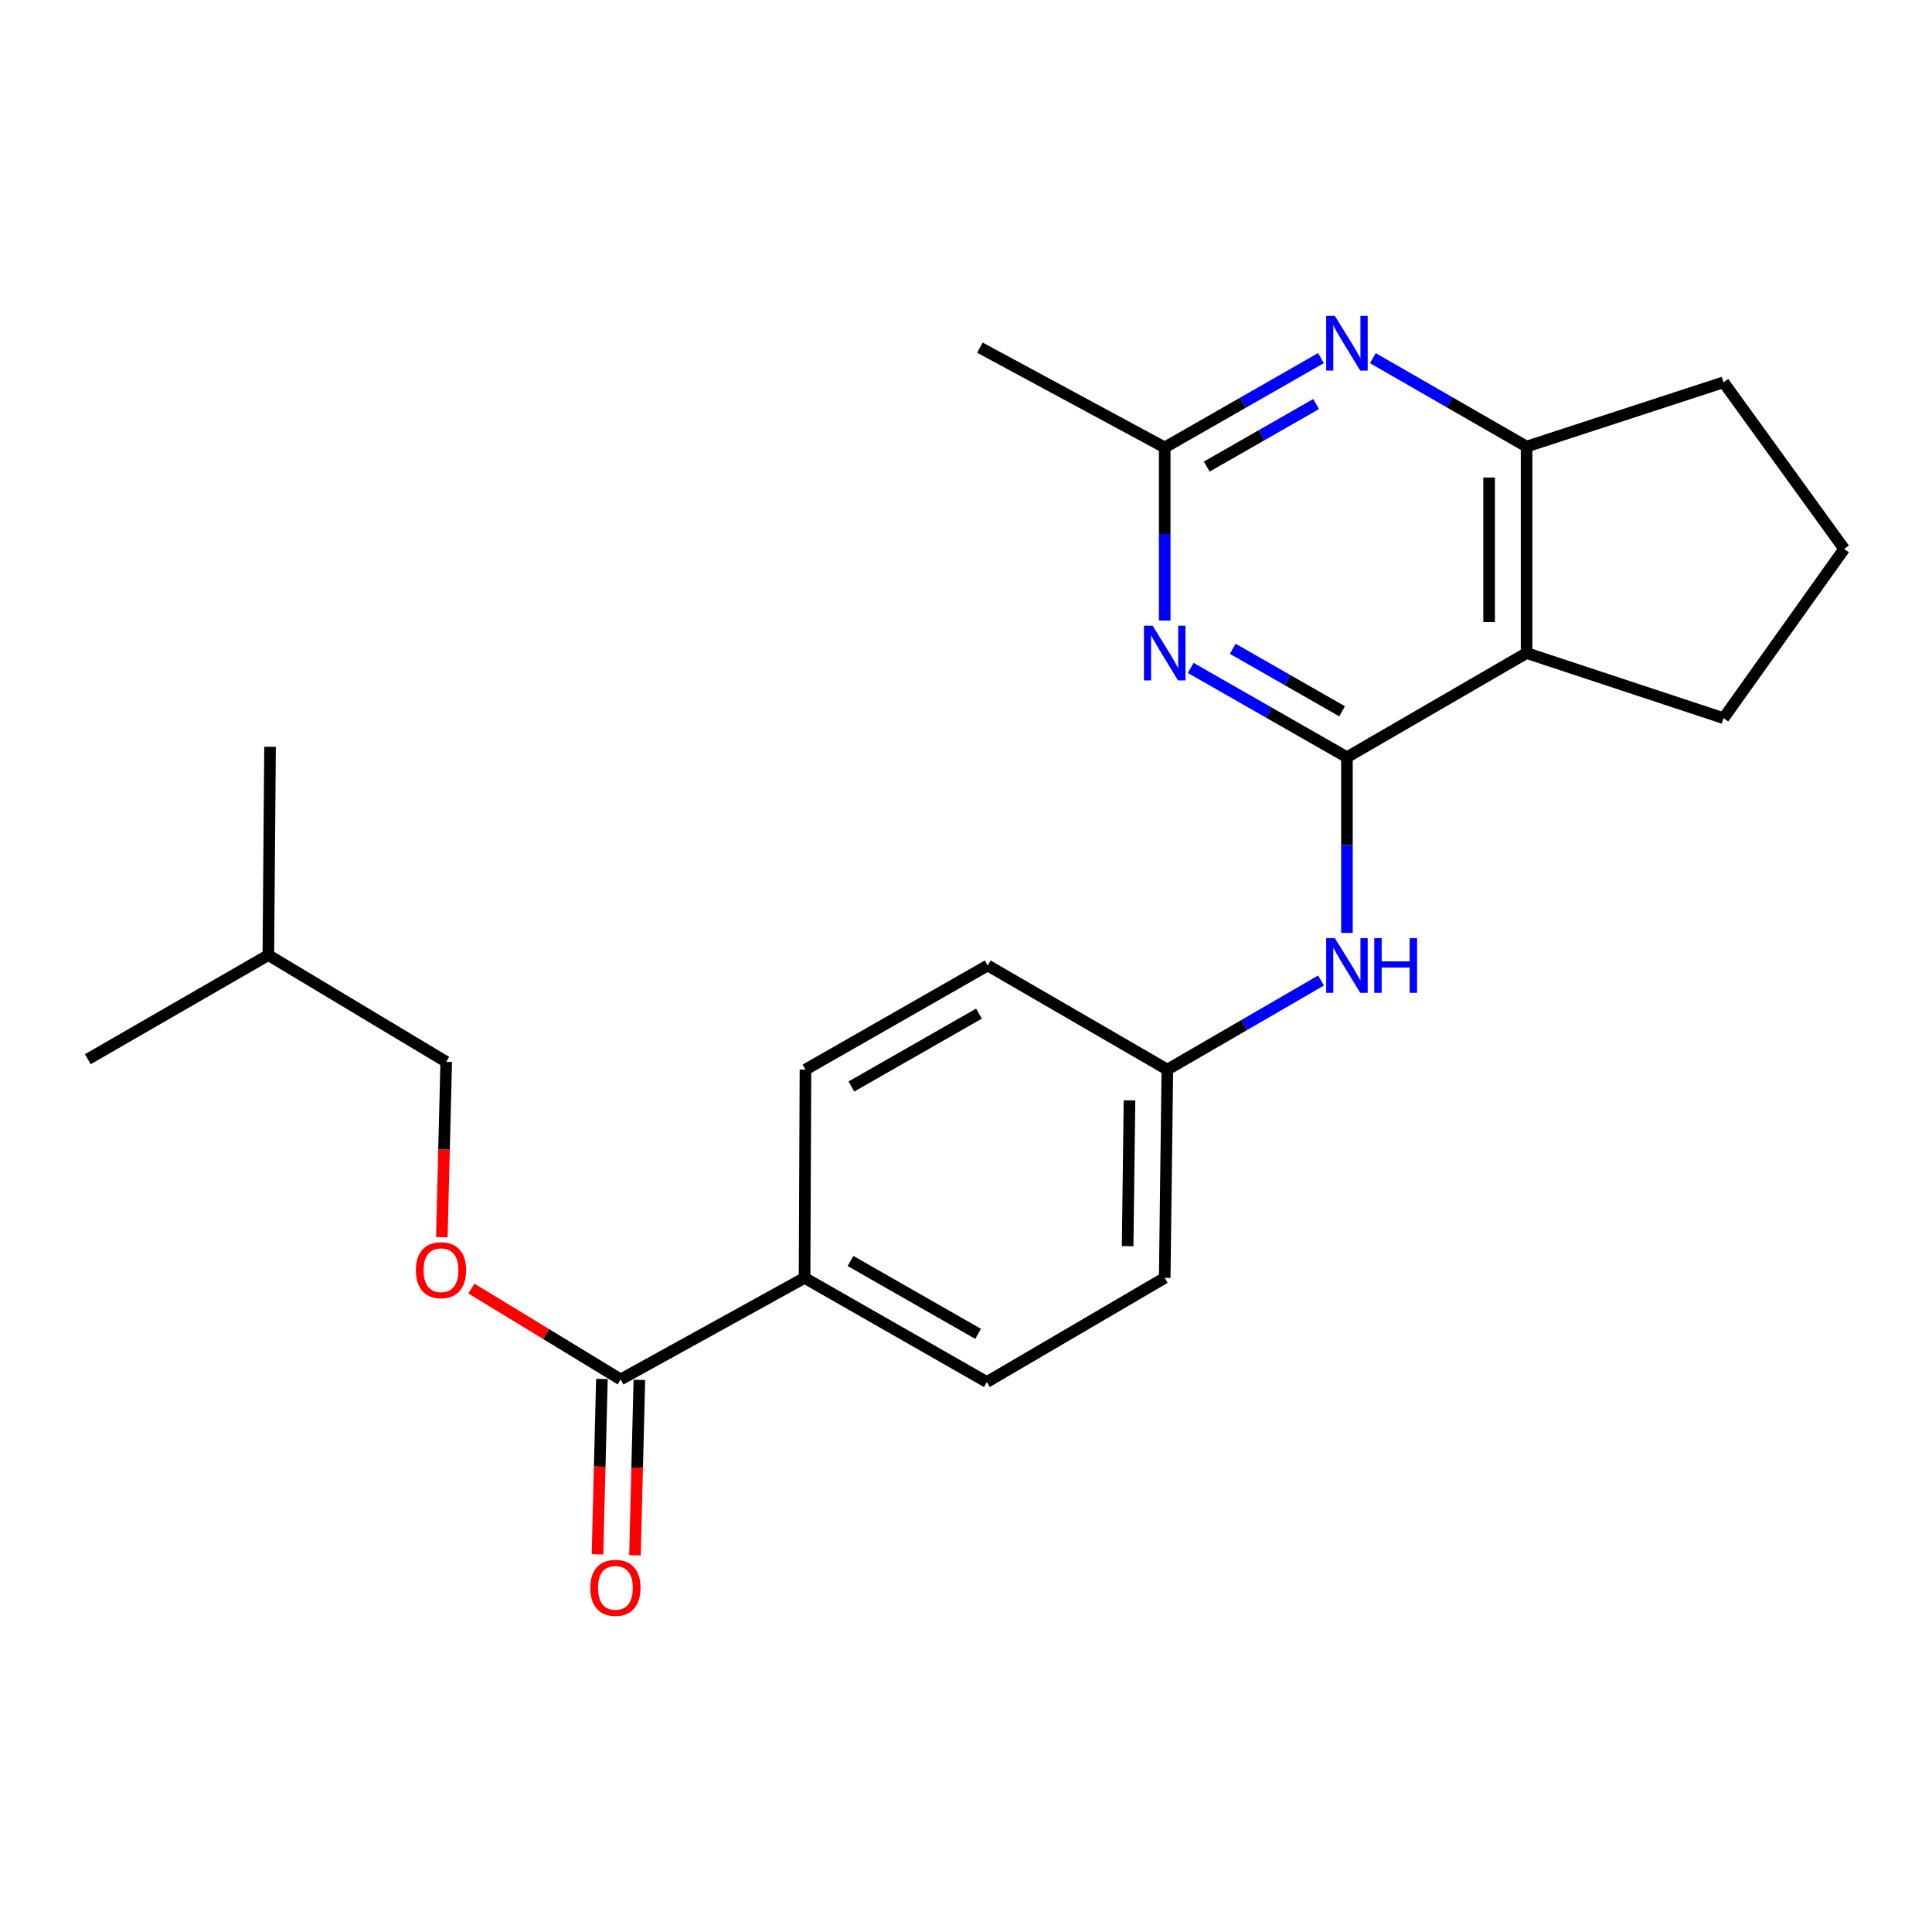 <?xml version='1.0' encoding='iso-8859-1'?>
<svg version='1.1' baseProfile='full'
              xmlns='http://www.w3.org/2000/svg'
                      xmlns:rdkit='http://www.rdkit.org/xml'
                      xmlns:xlink='http://www.w3.org/1999/xlink'
                  xml:space='preserve'
width='1000px' height='1000px' viewBox='0 0 1000 1000'>
<!-- END OF HEADER -->
<rect style='opacity:1.0;fill:#FFFFFF;stroke:none' width='1000' height='1000' x='0' y='0'> </rect>
<path class='bond-0' d='M 697.174,391.939 L 656.742,368.827' style='fill:none;fill-rule:evenodd;stroke:#000000;stroke-width:6px;stroke-linecap:butt;stroke-linejoin:miter;stroke-opacity:1' />
<path class='bond-0' d='M 656.742,368.827 L 616.31,345.715' style='fill:none;fill-rule:evenodd;stroke:#0000FF;stroke-width:6px;stroke-linecap:butt;stroke-linejoin:miter;stroke-opacity:1' />
<path class='bond-0' d='M 694.669,368.168 L 666.367,351.989' style='fill:none;fill-rule:evenodd;stroke:#000000;stroke-width:6px;stroke-linecap:butt;stroke-linejoin:miter;stroke-opacity:1' />
<path class='bond-0' d='M 666.367,351.989 L 638.064,335.811' style='fill:none;fill-rule:evenodd;stroke:#0000FF;stroke-width:6px;stroke-linecap:butt;stroke-linejoin:miter;stroke-opacity:1' />
<path class='bond-1' d='M 697.174,391.939 L 790.158,338.023' style='fill:none;fill-rule:evenodd;stroke:#000000;stroke-width:6px;stroke-linecap:butt;stroke-linejoin:miter;stroke-opacity:1' />
<path class='bond-5' d='M 697.174,391.939 L 697.174,437.406' style='fill:none;fill-rule:evenodd;stroke:#000000;stroke-width:6px;stroke-linecap:butt;stroke-linejoin:miter;stroke-opacity:1' />
<path class='bond-5' d='M 697.174,437.406 L 697.174,482.873' style='fill:none;fill-rule:evenodd;stroke:#0000FF;stroke-width:6px;stroke-linecap:butt;stroke-linejoin:miter;stroke-opacity:1' />
<path class='bond-4' d='M 602.854,321.202 L 602.854,276.403' style='fill:none;fill-rule:evenodd;stroke:#0000FF;stroke-width:6px;stroke-linecap:butt;stroke-linejoin:miter;stroke-opacity:1' />
<path class='bond-4' d='M 602.854,276.403 L 602.854,231.603' style='fill:none;fill-rule:evenodd;stroke:#000000;stroke-width:6px;stroke-linecap:butt;stroke-linejoin:miter;stroke-opacity:1' />
<path class='bond-3' d='M 790.158,338.023 L 790.158,231.15' style='fill:none;fill-rule:evenodd;stroke:#000000;stroke-width:6px;stroke-linecap:butt;stroke-linejoin:miter;stroke-opacity:1' />
<path class='bond-3' d='M 770.764,321.992 L 770.764,247.181' style='fill:none;fill-rule:evenodd;stroke:#000000;stroke-width:6px;stroke-linecap:butt;stroke-linejoin:miter;stroke-opacity:1' />
<path class='bond-13' d='M 790.158,338.023 L 892.107,371.726' style='fill:none;fill-rule:evenodd;stroke:#000000;stroke-width:6px;stroke-linecap:butt;stroke-linejoin:miter;stroke-opacity:1' />
<path class='bond-2' d='M 710.596,185.386 L 750.377,208.268' style='fill:none;fill-rule:evenodd;stroke:#0000FF;stroke-width:6px;stroke-linecap:butt;stroke-linejoin:miter;stroke-opacity:1' />
<path class='bond-2' d='M 750.377,208.268 L 790.158,231.15' style='fill:none;fill-rule:evenodd;stroke:#000000;stroke-width:6px;stroke-linecap:butt;stroke-linejoin:miter;stroke-opacity:1' />
<path class='bond-23' d='M 683.718,185.361 L 643.286,208.482' style='fill:none;fill-rule:evenodd;stroke:#0000FF;stroke-width:6px;stroke-linecap:butt;stroke-linejoin:miter;stroke-opacity:1' />
<path class='bond-23' d='M 643.286,208.482 L 602.854,231.603' style='fill:none;fill-rule:evenodd;stroke:#000000;stroke-width:6px;stroke-linecap:butt;stroke-linejoin:miter;stroke-opacity:1' />
<path class='bond-23' d='M 681.216,209.133 L 652.913,225.318' style='fill:none;fill-rule:evenodd;stroke:#0000FF;stroke-width:6px;stroke-linecap:butt;stroke-linejoin:miter;stroke-opacity:1' />
<path class='bond-23' d='M 652.913,225.318 L 624.611,241.502' style='fill:none;fill-rule:evenodd;stroke:#000000;stroke-width:6px;stroke-linecap:butt;stroke-linejoin:miter;stroke-opacity:1' />
<path class='bond-17' d='M 790.158,231.15 L 892.107,197.879' style='fill:none;fill-rule:evenodd;stroke:#000000;stroke-width:6px;stroke-linecap:butt;stroke-linejoin:miter;stroke-opacity:1' />
<path class='bond-18' d='M 602.854,231.603 L 507.187,179.939' style='fill:none;fill-rule:evenodd;stroke:#000000;stroke-width:6px;stroke-linecap:butt;stroke-linejoin:miter;stroke-opacity:1' />
<path class='bond-10' d='M 683.748,507.512 L 643.985,530.567' style='fill:none;fill-rule:evenodd;stroke:#0000FF;stroke-width:6px;stroke-linecap:butt;stroke-linejoin:miter;stroke-opacity:1' />
<path class='bond-10' d='M 643.985,530.567 L 604.222,553.622' style='fill:none;fill-rule:evenodd;stroke:#000000;stroke-width:6px;stroke-linecap:butt;stroke-linejoin:miter;stroke-opacity:1' />
<path class='bond-6' d='M 321.24,713.99 L 416.443,661.432' style='fill:none;fill-rule:evenodd;stroke:#000000;stroke-width:6px;stroke-linecap:butt;stroke-linejoin:miter;stroke-opacity:1' />
<path class='bond-8' d='M 321.24,713.99 L 282.614,690.471' style='fill:none;fill-rule:evenodd;stroke:#000000;stroke-width:6px;stroke-linecap:butt;stroke-linejoin:miter;stroke-opacity:1' />
<path class='bond-8' d='M 282.614,690.471 L 243.987,666.953' style='fill:none;fill-rule:evenodd;stroke:#FF0000;stroke-width:6px;stroke-linecap:butt;stroke-linejoin:miter;stroke-opacity:1' />
<path class='bond-9' d='M 311.546,713.747 L 310.407,759.138' style='fill:none;fill-rule:evenodd;stroke:#000000;stroke-width:6px;stroke-linecap:butt;stroke-linejoin:miter;stroke-opacity:1' />
<path class='bond-9' d='M 310.407,759.138 L 309.268,804.53' style='fill:none;fill-rule:evenodd;stroke:#FF0000;stroke-width:6px;stroke-linecap:butt;stroke-linejoin:miter;stroke-opacity:1' />
<path class='bond-9' d='M 330.934,714.233 L 329.795,759.625' style='fill:none;fill-rule:evenodd;stroke:#000000;stroke-width:6px;stroke-linecap:butt;stroke-linejoin:miter;stroke-opacity:1' />
<path class='bond-9' d='M 329.795,759.625 L 328.656,805.016' style='fill:none;fill-rule:evenodd;stroke:#FF0000;stroke-width:6px;stroke-linecap:butt;stroke-linejoin:miter;stroke-opacity:1' />
<path class='bond-7' d='M 416.443,661.432 L 510.785,715.326' style='fill:none;fill-rule:evenodd;stroke:#000000;stroke-width:6px;stroke-linecap:butt;stroke-linejoin:miter;stroke-opacity:1' />
<path class='bond-7' d='M 440.215,652.676 L 506.254,690.402' style='fill:none;fill-rule:evenodd;stroke:#000000;stroke-width:6px;stroke-linecap:butt;stroke-linejoin:miter;stroke-opacity:1' />
<path class='bond-25' d='M 416.443,661.432 L 416.907,553.622' style='fill:none;fill-rule:evenodd;stroke:#000000;stroke-width:6px;stroke-linecap:butt;stroke-linejoin:miter;stroke-opacity:1' />
<path class='bond-14' d='M 228.691,640.365 L 229.826,594.984' style='fill:none;fill-rule:evenodd;stroke:#FF0000;stroke-width:6px;stroke-linecap:butt;stroke-linejoin:miter;stroke-opacity:1' />
<path class='bond-14' d='M 229.826,594.984 L 230.96,549.603' style='fill:none;fill-rule:evenodd;stroke:#000000;stroke-width:6px;stroke-linecap:butt;stroke-linejoin:miter;stroke-opacity:1' />
<path class='bond-15' d='M 604.222,553.622 L 511.238,499.727' style='fill:none;fill-rule:evenodd;stroke:#000000;stroke-width:6px;stroke-linecap:butt;stroke-linejoin:miter;stroke-opacity:1' />
<path class='bond-16' d='M 604.222,553.622 L 602.854,661.432' style='fill:none;fill-rule:evenodd;stroke:#000000;stroke-width:6px;stroke-linecap:butt;stroke-linejoin:miter;stroke-opacity:1' />
<path class='bond-16' d='M 584.624,569.547 L 583.666,645.014' style='fill:none;fill-rule:evenodd;stroke:#000000;stroke-width:6px;stroke-linecap:butt;stroke-linejoin:miter;stroke-opacity:1' />
<path class='bond-11' d='M 416.907,553.622 L 511.238,499.727' style='fill:none;fill-rule:evenodd;stroke:#000000;stroke-width:6px;stroke-linecap:butt;stroke-linejoin:miter;stroke-opacity:1' />
<path class='bond-11' d='M 440.677,562.377 L 506.709,524.651' style='fill:none;fill-rule:evenodd;stroke:#000000;stroke-width:6px;stroke-linecap:butt;stroke-linejoin:miter;stroke-opacity:1' />
<path class='bond-12' d='M 510.785,715.326 L 602.854,661.432' style='fill:none;fill-rule:evenodd;stroke:#000000;stroke-width:6px;stroke-linecap:butt;stroke-linejoin:miter;stroke-opacity:1' />
<path class='bond-19' d='M 892.107,371.726 L 954.545,284.129' style='fill:none;fill-rule:evenodd;stroke:#000000;stroke-width:6px;stroke-linecap:butt;stroke-linejoin:miter;stroke-opacity:1' />
<path class='bond-20' d='M 230.96,549.603 L 138.891,494.362' style='fill:none;fill-rule:evenodd;stroke:#000000;stroke-width:6px;stroke-linecap:butt;stroke-linejoin:miter;stroke-opacity:1' />
<path class='bond-24' d='M 892.107,197.879 L 954.545,284.129' style='fill:none;fill-rule:evenodd;stroke:#000000;stroke-width:6px;stroke-linecap:butt;stroke-linejoin:miter;stroke-opacity:1' />
<path class='bond-21' d='M 138.891,494.362 L 45.455,548.245' style='fill:none;fill-rule:evenodd;stroke:#000000;stroke-width:6px;stroke-linecap:butt;stroke-linejoin:miter;stroke-opacity:1' />
<path class='bond-22' d='M 138.891,494.362 L 139.775,386.53' style='fill:none;fill-rule:evenodd;stroke:#000000;stroke-width:6px;stroke-linecap:butt;stroke-linejoin:miter;stroke-opacity:1' />
<path  class='atom-1' d='M 596.594 323.863
L 605.874 338.863
Q 606.794 340.343, 608.274 343.023
Q 609.754 345.703, 609.834 345.863
L 609.834 323.863
L 613.594 323.863
L 613.594 352.183
L 609.714 352.183
L 599.754 335.783
Q 598.594 333.863, 597.354 331.663
Q 596.154 329.463, 595.794 328.783
L 595.794 352.183
L 592.114 352.183
L 592.114 323.863
L 596.594 323.863
' fill='#0000FF'/>
<path  class='atom-3' d='M 690.914 163.506
L 700.194 178.506
Q 701.114 179.986, 702.594 182.666
Q 704.074 185.346, 704.154 185.506
L 704.154 163.506
L 707.914 163.506
L 707.914 191.826
L 704.034 191.826
L 694.074 175.426
Q 692.914 173.506, 691.674 171.306
Q 690.474 169.106, 690.114 168.426
L 690.114 191.826
L 686.434 191.826
L 686.434 163.506
L 690.914 163.506
' fill='#0000FF'/>
<path  class='atom-6' d='M 690.914 485.567
L 700.194 500.567
Q 701.114 502.047, 702.594 504.727
Q 704.074 507.407, 704.154 507.567
L 704.154 485.567
L 707.914 485.567
L 707.914 513.887
L 704.034 513.887
L 694.074 497.487
Q 692.914 495.567, 691.674 493.367
Q 690.474 491.167, 690.114 490.487
L 690.114 513.887
L 686.434 513.887
L 686.434 485.567
L 690.914 485.567
' fill='#0000FF'/>
<path  class='atom-6' d='M 711.314 485.567
L 715.154 485.567
L 715.154 497.607
L 729.634 497.607
L 729.634 485.567
L 733.474 485.567
L 733.474 513.887
L 729.634 513.887
L 729.634 500.807
L 715.154 500.807
L 715.154 513.887
L 711.314 513.887
L 711.314 485.567
' fill='#0000FF'/>
<path  class='atom-9' d='M 215.266 657.46
Q 215.266 650.66, 218.626 646.86
Q 221.986 643.06, 228.266 643.06
Q 234.546 643.06, 237.906 646.86
Q 241.266 650.66, 241.266 657.46
Q 241.266 664.34, 237.866 668.26
Q 234.466 672.14, 228.266 672.14
Q 222.026 672.14, 218.626 668.26
Q 215.266 664.38, 215.266 657.46
M 228.266 668.94
Q 232.586 668.94, 234.906 666.06
Q 237.266 663.14, 237.266 657.46
Q 237.266 651.9, 234.906 649.1
Q 232.586 646.26, 228.266 646.26
Q 223.946 646.26, 221.586 649.06
Q 219.266 651.86, 219.266 657.46
Q 219.266 663.18, 221.586 666.06
Q 223.946 668.94, 228.266 668.94
' fill='#FF0000'/>
<path  class='atom-10' d='M 305.535 821.869
Q 305.535 815.069, 308.895 811.269
Q 312.255 807.469, 318.535 807.469
Q 324.815 807.469, 328.175 811.269
Q 331.535 815.069, 331.535 821.869
Q 331.535 828.749, 328.135 832.669
Q 324.735 836.549, 318.535 836.549
Q 312.295 836.549, 308.895 832.669
Q 305.535 828.789, 305.535 821.869
M 318.535 833.349
Q 322.855 833.349, 325.175 830.469
Q 327.535 827.549, 327.535 821.869
Q 327.535 816.309, 325.175 813.509
Q 322.855 810.669, 318.535 810.669
Q 314.215 810.669, 311.855 813.469
Q 309.535 816.269, 309.535 821.869
Q 309.535 827.589, 311.855 830.469
Q 314.215 833.349, 318.535 833.349
' fill='#FF0000'/>
</svg>
